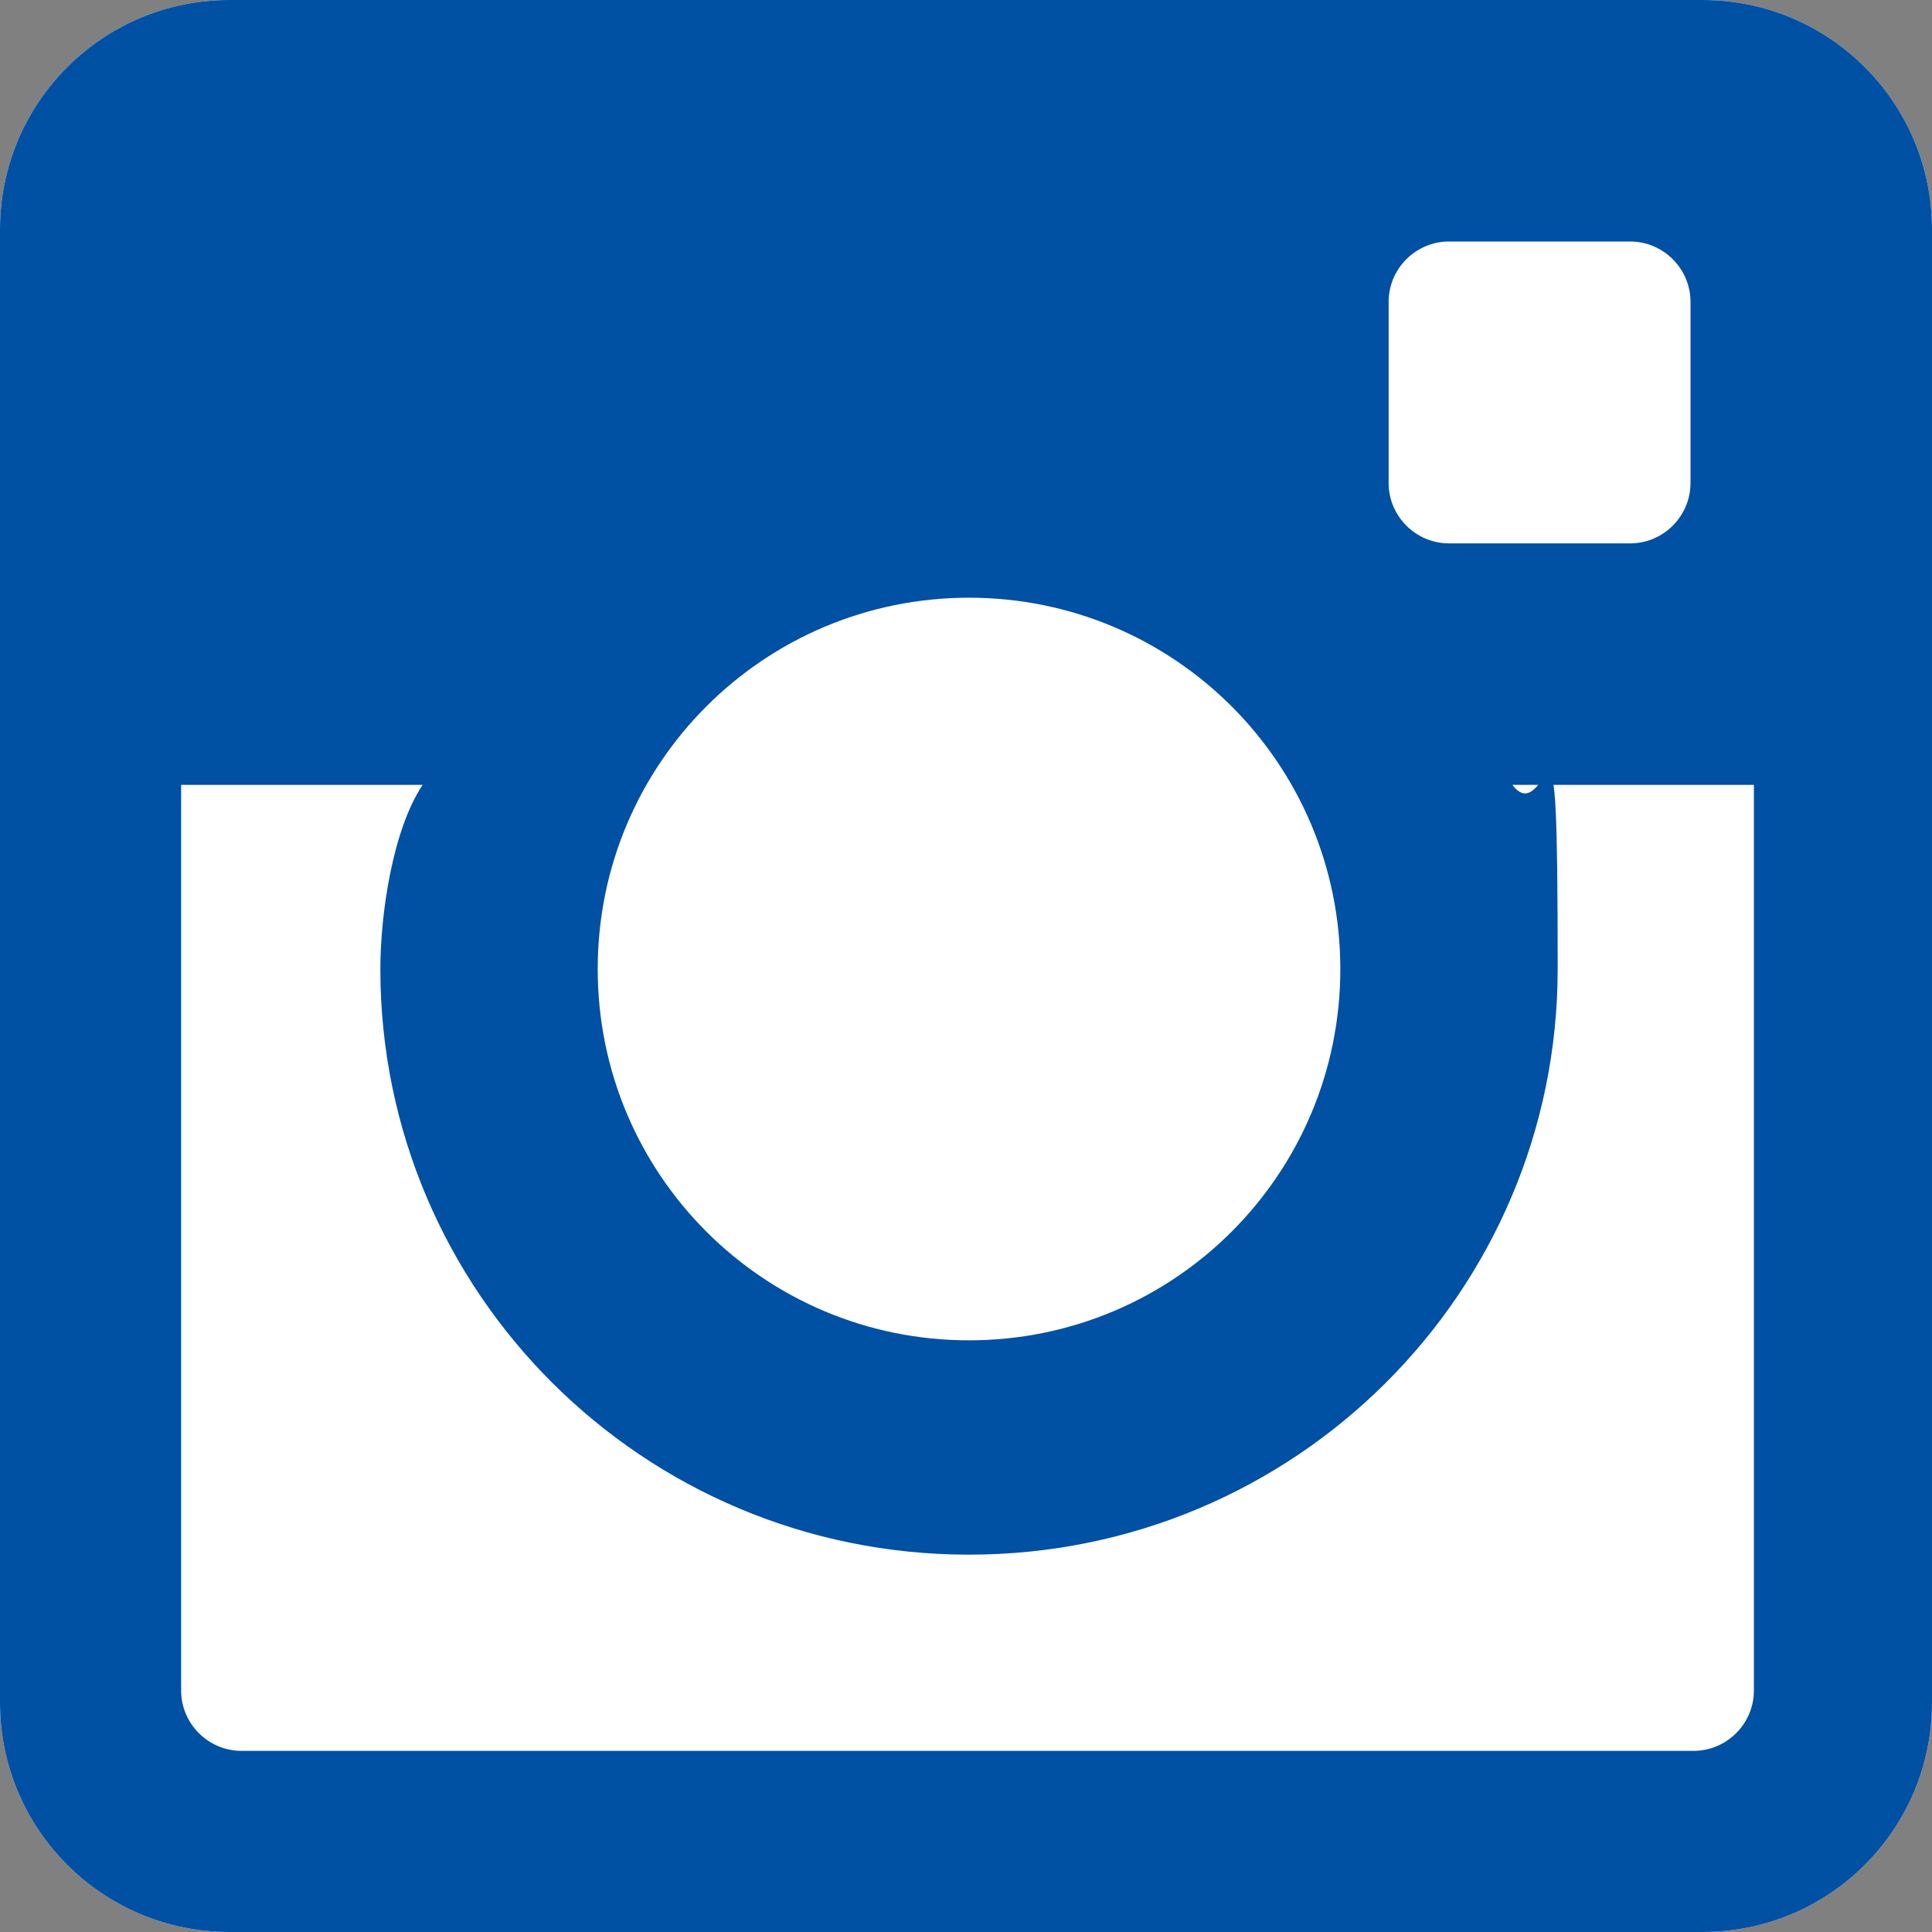 <?xml version="1.0" encoding="UTF-8"?>
<svg id="Layer_1" xmlns="http://www.w3.org/2000/svg" version="1.1" viewBox="0 0 64 64">
  <rect x="0" y="0" width="64" height="64" fill="#808080" stroke="none"/>
  <!-- Generator: Adobe Illustrator 29.3.1, SVG Export Plug-In . SVG Version: 2.1.0 Build 151)  -->
  <defs>
    <style>
      .st0 {
        fill: #0050a4;
      }

      .st1 {
        fill: #fff;
      }
    </style>
  </defs>
  <path class="st1" d="M56.4,64c4.2,0,7.6-3.4,7.6-7.6V7.6c0-4.2-3.4-7.6-7.6-7.6H7.6C3.4,0,0,3.4,0,7.6v48.8c0,4.2,3.4,7.6,7.6,7.6h48.8Z"/>
  <path class="st0" d="M56,58H8c-1.1,0-2-.9-2-2v-30h8c-1,1.5-1.4,4.3-1.4,6.1,0,10.7,8.7,19.4,19.5,19.4s19.5-8.7,19.5-19.4-.3-4.5-1.5-6.1h8v30c0,1.1-.9,2-2,2M32.1,19.8c6.8,0,12.3,5.5,12.3,12.3s-5.5,12.3-12.3,12.3-12.3-5.5-12.3-12.3,5.5-12.3,12.3-12.3M48,8h6c1.1,0,2,.9,2,2v6c0,1.1-.9,2-2,2h-6c-1.1,0-2-.9-2-2v-6c0-1.1.9-2,2-2M56.4,0H7.6C3.4,0,0,3.4,0,7.6v48.8c0,4.2,3.4,7.6,7.6,7.6h48.8c4.2,0,7.6-3.4,7.6-7.6V7.6c0-4.2-3.4-7.6-7.6-7.6"/>
</svg>